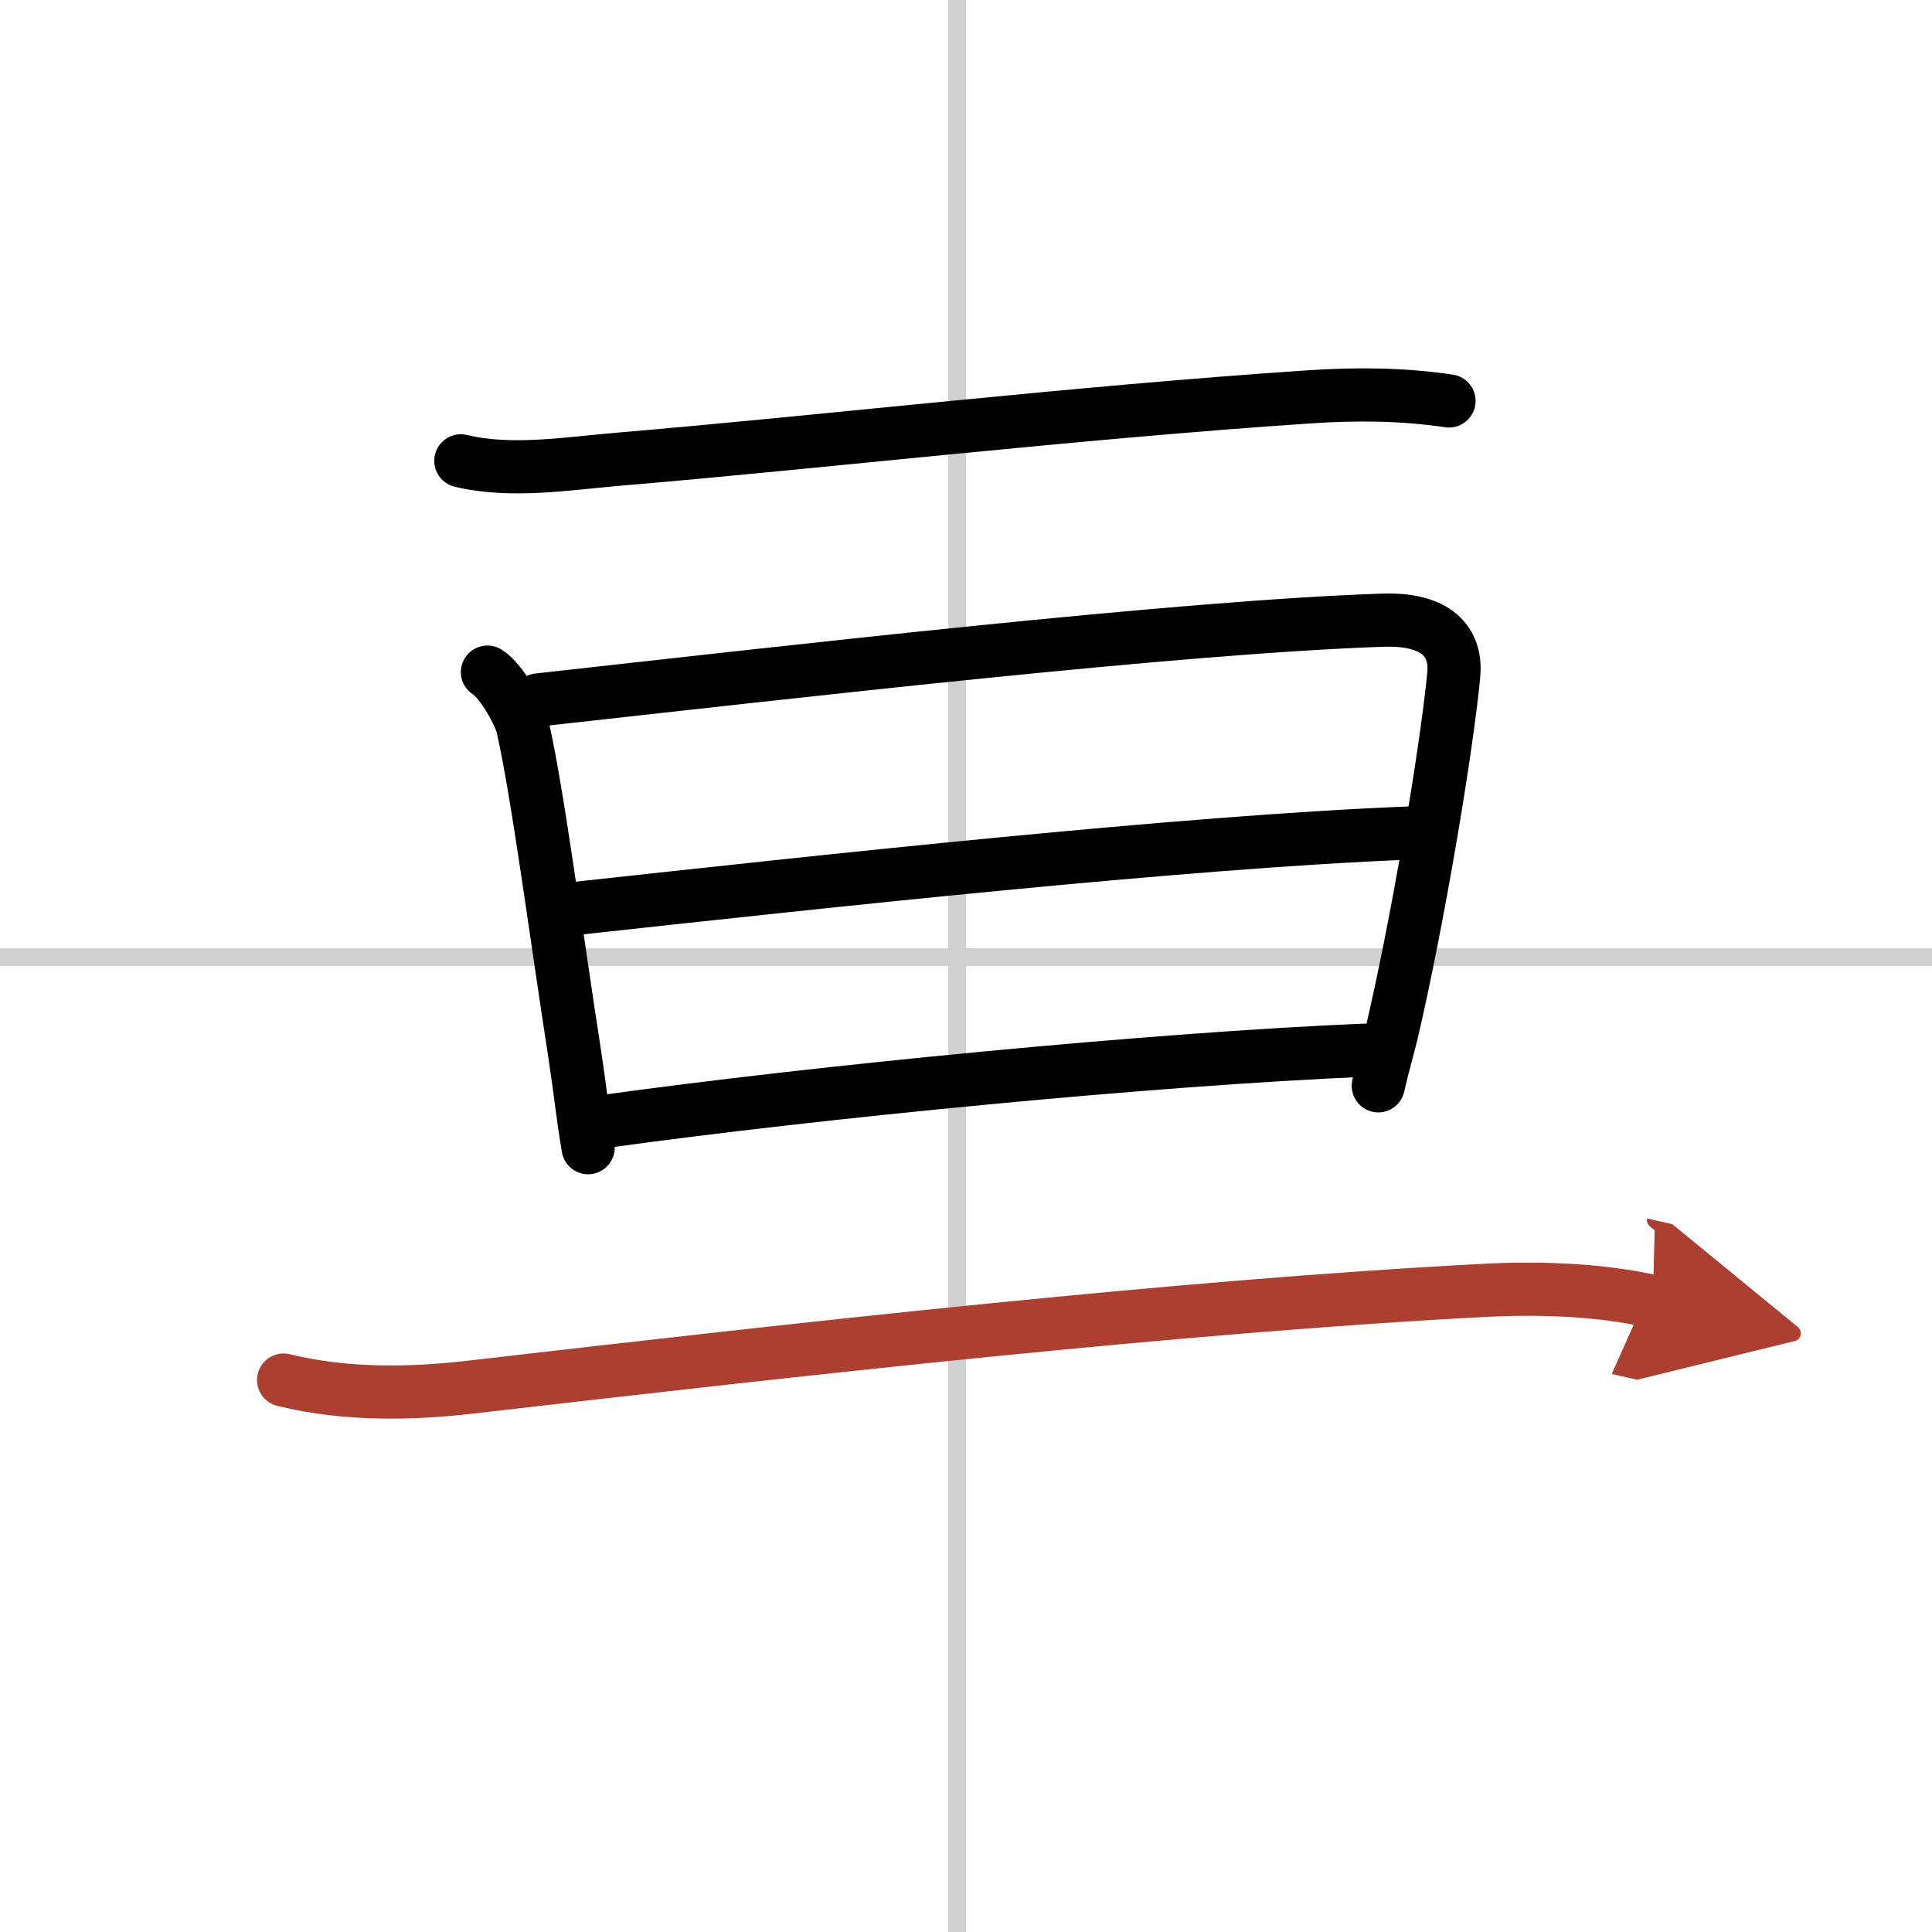 <svg width="400" height="400" viewBox="0 0 109 109" xmlns="http://www.w3.org/2000/svg"><defs><marker id="a" markerWidth="4" orient="auto" refX="1" refY="5" viewBox="0 0 10 10"><polyline points="0 0 10 5 0 10 1 5" fill="#ad3f31" stroke="#ad3f31"/></marker></defs><g fill="none" stroke="#000" stroke-linecap="round" stroke-linejoin="round" stroke-width="3"><rect width="100%" height="100%" fill="#fff" stroke="#fff"/><line x1="54" x2="54" y2="109" stroke="#d0d0d0" stroke-width="1"/><line x2="109" y1="54" y2="54" stroke="#d0d0d0" stroke-width="1"/><path d="m26 26c2.85 0.69 6.1 0.14 8.98-0.1 11.09-0.93 25.8-2.64 38.89-3.51 2.68-0.18 5.22-0.16 7.88 0.23"/><path d="m27.5 37.92c0.81 0.5 1.83 2.39 1.98 3.05 0.85 3.73 1.83 11.31 2.95 18.54 0.32 2.09 0.41 3.2 0.75 5.24"/><path d="m30.36 39.49c14.52-1.61 36.14-4.11 47.63-4.5 3.46-0.12 4.17 1.57 4.03 3.08-0.42 4.32-2.01 13.81-3.5 20.19-0.21 0.89-0.51 1.87-0.76 3"/><path d="m32.5 51.25c13.75-1.5 34.25-3.75 47-4.25"/><path d="M34.25,63.25C46,61.62,65,59.75,77,59.25"/><path d="m16 77.86c3.62 0.89 7.38 0.77 10.63 0.39 18.51-2.14 39.85-4.55 57.12-5.45 3.05-0.16 6.5-0.05 9.5 0.63" marker-end="url(#a)" stroke="#ad3f31"/></g></svg>

